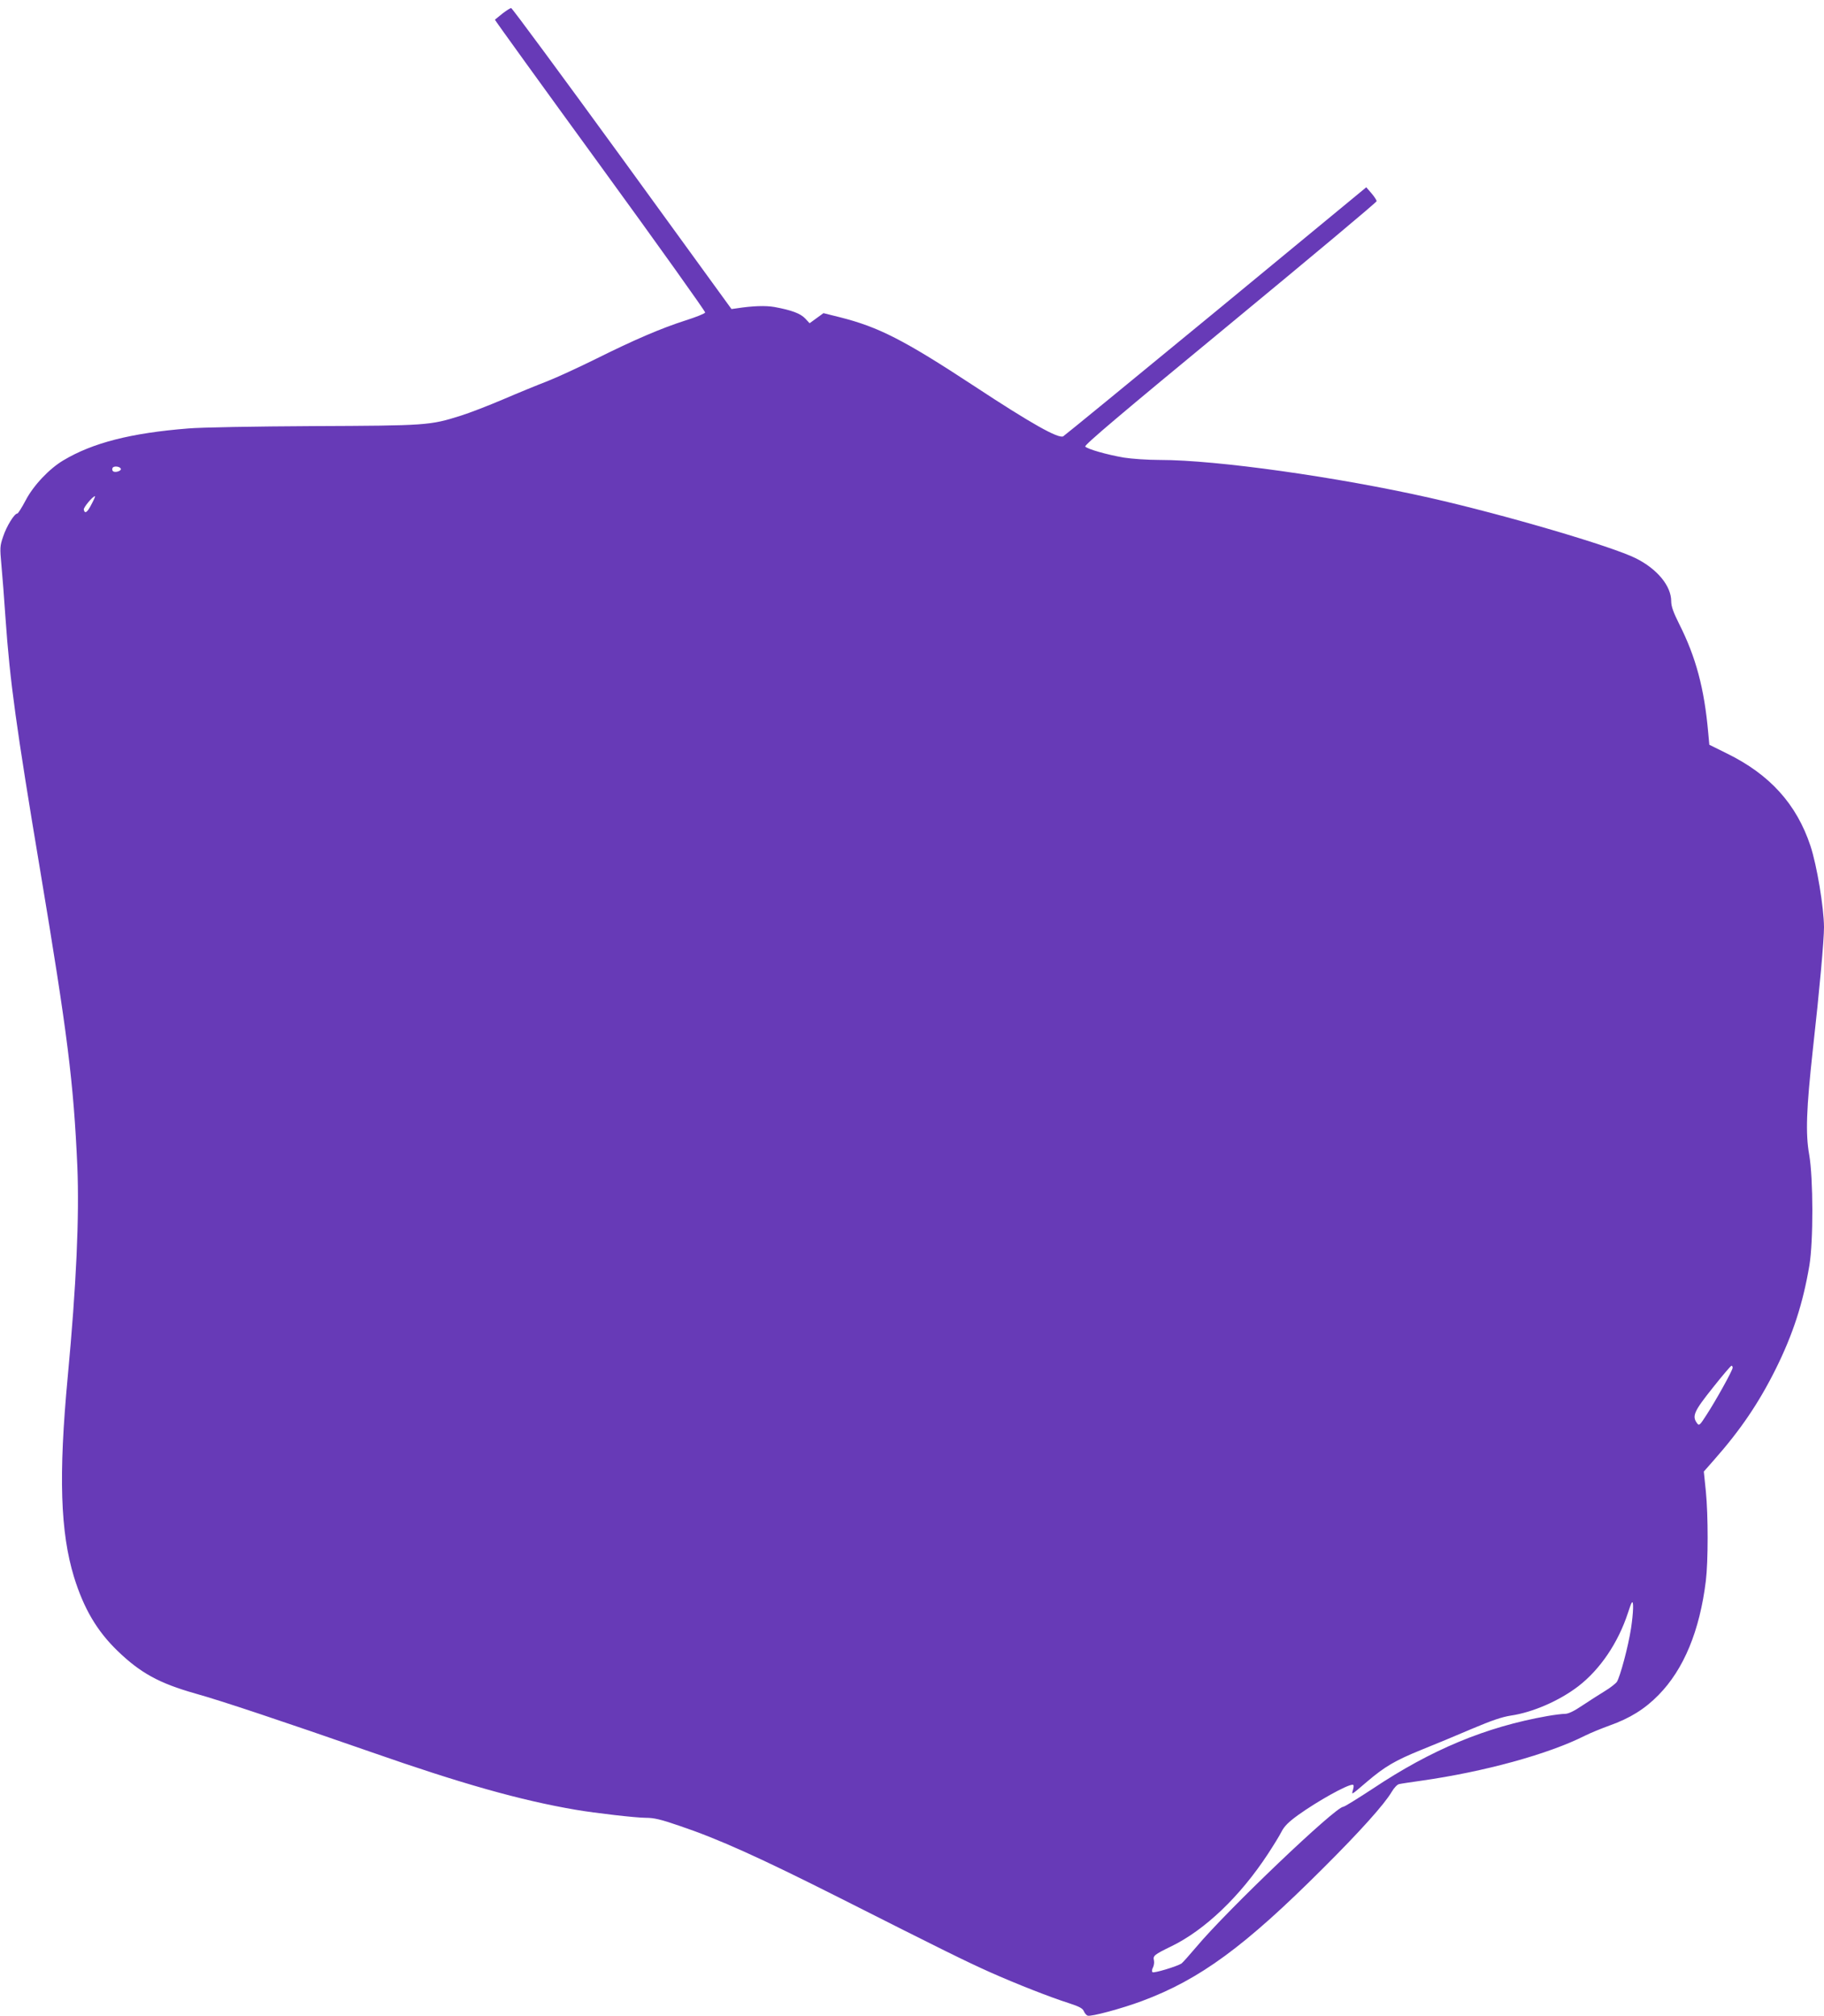 <?xml version="1.0" standalone="no"?>
<!DOCTYPE svg PUBLIC "-//W3C//DTD SVG 20010904//EN"
 "http://www.w3.org/TR/2001/REC-SVG-20010904/DTD/svg10.dtd">
<svg version="1.0" xmlns="http://www.w3.org/2000/svg"
 width="1158pt" height="1280pt" viewBox="0 0 1158 1280"
 preserveAspectRatio="xMidYMid meet">
<g transform="translate(0,1280) scale(0.1,-0.1)"
fill="#673ab7" stroke="none">
<path d="M3190 12714 c-25 -20 -46 -37 -48 -39 -2 -1 299 -418 668 -925 369
-507 669 -928 667 -934 -3 -7 -58 -29 -124 -50 -156 -50 -326 -123 -569 -244
-109 -54 -248 -118 -309 -142 -60 -23 -187 -75 -280 -115 -94 -40 -215 -87
-270 -104 -196 -62 -216 -63 -935 -66 -375 -2 -715 -8 -795 -15 -364 -29 -606
-91 -792 -202 -90 -53 -192 -161 -241 -256 -24 -45 -47 -82 -52 -82 -19 0 -69
-82 -90 -146 -21 -61 -21 -72 -11 -182 6 -64 18 -216 26 -337 28 -403 68 -691
220 -1600 174 -1042 212 -1344 236 -1880 13 -318 -6 -750 -61 -1335 -59 -629
-47 -987 40 -1272 62 -200 146 -343 277 -469 145 -140 264 -205 493 -270 162
-45 554 -176 1120 -373 566 -198 943 -305 1295 -365 122 -21 382 -51 445 -51
52 0 95 -10 214 -51 249 -84 508 -201 1016 -457 655 -331 803 -404 955 -472
166 -74 385 -160 499 -196 68 -22 90 -34 97 -52 5 -12 16 -25 24 -28 20 -8
217 45 343 92 369 137 655 347 1152 844 236 235 389 406 435 484 16 27 36 48
48 50 12 3 74 12 137 21 403 57 811 169 1044 287 34 17 103 45 155 64 129 46
223 104 311 194 160 163 261 407 300 725 15 125 15 415 0 567 l-13 126 65 74
c167 189 284 361 392 578 109 220 172 414 213 655 26 157 25 554 -1 705 -24
134 -18 289 23 665 43 383 71 697 71 779 -1 126 -45 392 -86 516 -88 265 -258
453 -529 586 l-113 56 -7 76 c-25 282 -78 480 -185 692 -37 74 -50 111 -50
143 0 97 -88 204 -223 272 -153 77 -835 277 -1307 384 -589 133 -1356 241
-1715 241 -80 0 -179 7 -230 15 -110 19 -231 54 -245 70 -8 9 229 209 920 779
511 422 930 772 930 779 -1 7 -15 29 -33 50 l-33 38 -953 -786 c-525 -432
-962 -790 -971 -795 -31 -16 -205 82 -565 319 -446 293 -607 375 -853 437
l-104 26 -44 -32 -44 -32 -28 30 c-30 32 -87 53 -195 73 -57 10 -139 7 -237
-8 l-36 -5 -694 956 c-382 525 -699 955 -705 955 -5 0 -30 -16 -55 -35z
m-2423 -2890 c5 -14 -38 -27 -50 -15 -5 5 -6 14 -2 21 8 14 47 9 52 -6z m-186
-225 c-26 -52 -43 -64 -49 -34 -3 13 57 85 71 85 3 0 -7 -23 -22 -51z m10419
-5482 c0 -16 -105 -206 -167 -301 -42 -65 -46 -69 -59 -51 -33 45 -20 75 99
224 61 77 115 141 120 141 4 0 7 -6 7 -13z m-645 -1654 c-18 -117 -69 -306
-90 -340 -8 -11 -42 -38 -77 -59 -35 -21 -98 -62 -142 -91 -53 -36 -89 -53
-110 -53 -17 0 -67 -6 -112 -14 -391 -69 -737 -213 -1110 -462 -95 -62 -178
-114 -186 -114 -49 0 -739 -658 -933 -890 -44 -52 -86 -99 -94 -105 -30 -19
-176 -63 -184 -55 -5 4 -4 18 3 30 6 12 9 32 6 45 -7 29 1 36 110 89 214 104
437 317 614 587 34 52 73 115 86 141 18 35 44 61 106 106 123 88 309 192 345
192 8 0 9 -9 3 -31 -10 -36 -16 -39 92 53 111 94 176 132 338 198 85 34 232
95 325 135 125 53 190 75 247 84 138 20 308 94 428 186 139 107 253 276 315
465 10 30 20 60 24 65 14 22 11 -63 -4 -162z"/>
</g>
</svg>

